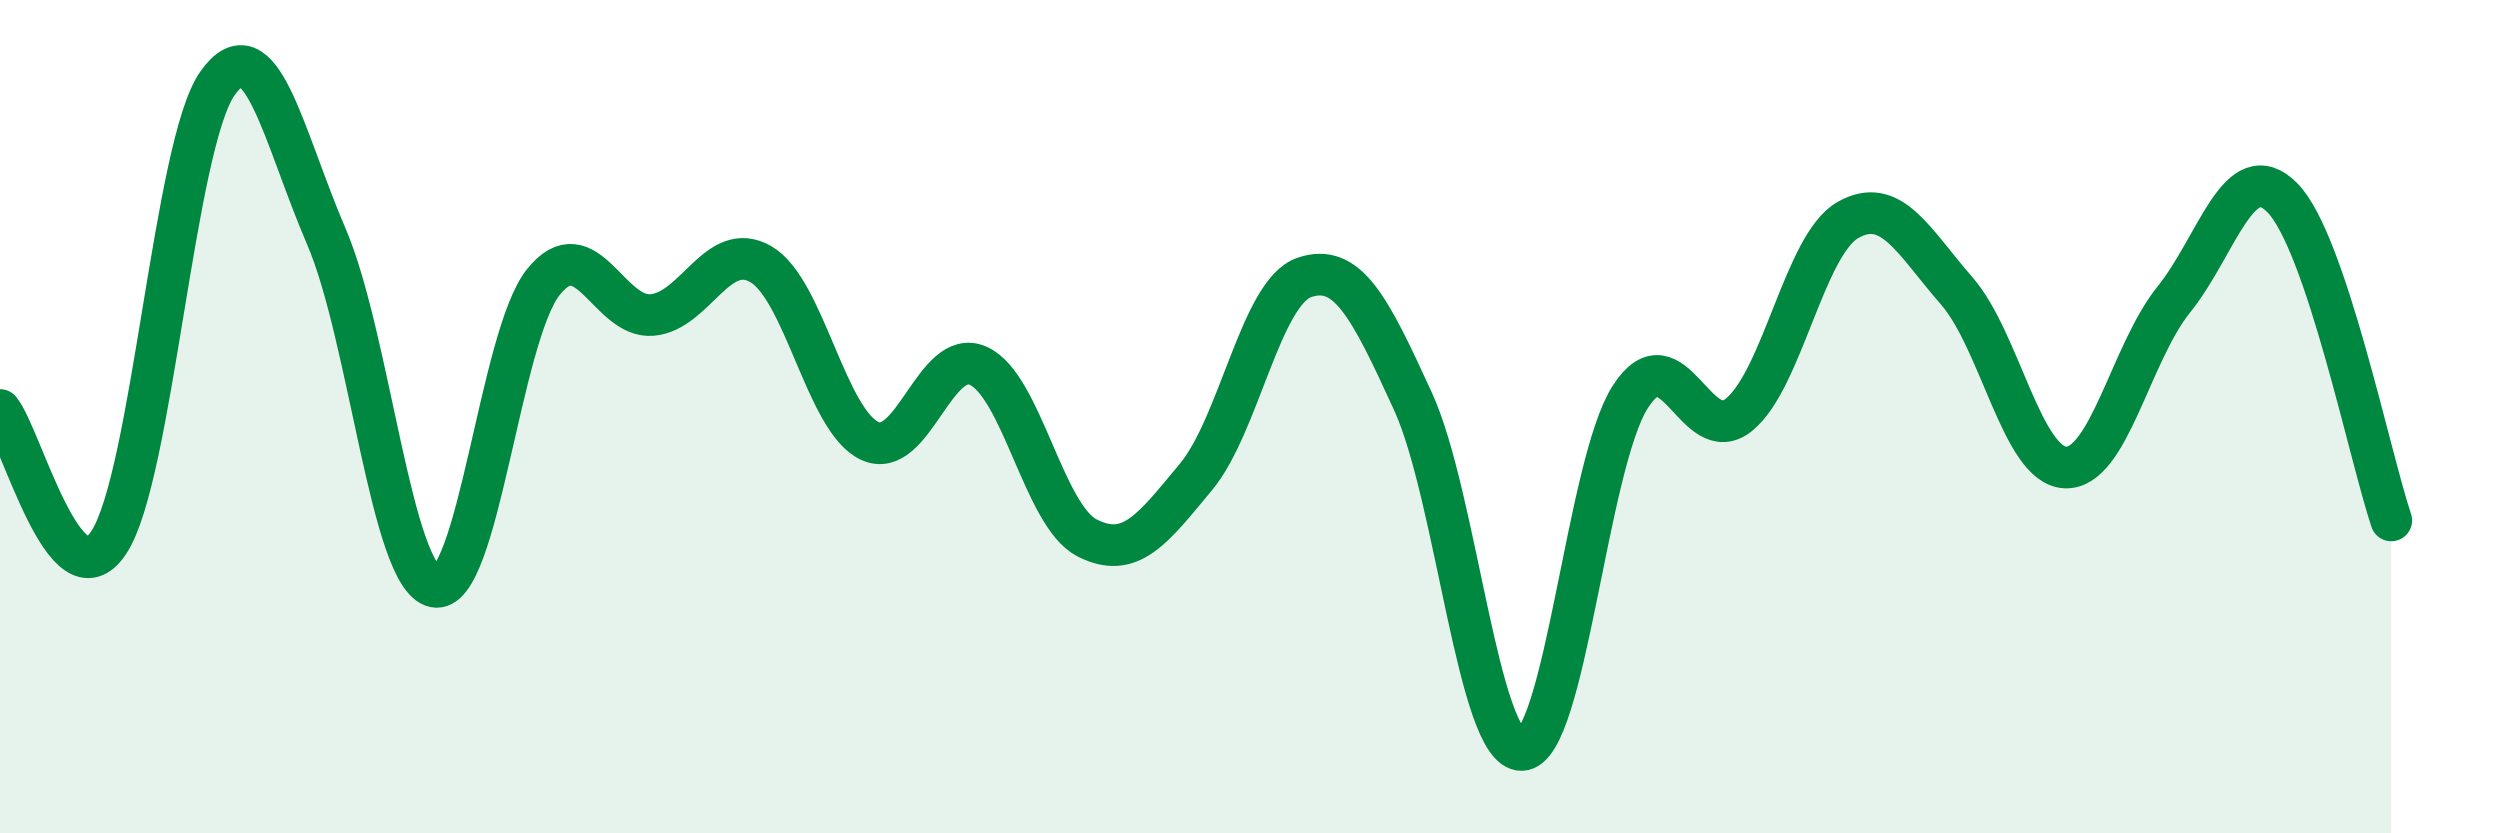 
    <svg width="60" height="20" viewBox="0 0 60 20" xmlns="http://www.w3.org/2000/svg">
      <path
        d="M 0,9.84 C 0.52,10.48 1.57,14.59 2.61,13.02 C 3.65,11.45 4.18,3.47 5.22,2 C 6.26,0.53 6.79,3.25 7.83,5.67 C 8.87,8.09 9.39,13.86 10.43,14.08 C 11.47,14.3 12,8.07 13.04,6.77 C 14.08,5.47 14.61,7.65 15.65,7.56 C 16.69,7.47 17.22,5.74 18.26,6.34 C 19.3,6.94 19.83,10.09 20.87,10.58 C 21.91,11.07 22.44,8.31 23.48,8.78 C 24.52,9.25 25.05,12.38 26.09,12.91 C 27.13,13.44 27.66,12.7 28.7,11.45 C 29.74,10.2 30.26,7.02 31.3,6.66 C 32.34,6.3 32.87,7.36 33.91,9.63 C 34.95,11.9 35.48,18.02 36.52,18 C 37.56,17.98 38.09,11.13 39.13,9.52 C 40.17,7.91 40.7,10.8 41.74,9.95 C 42.78,9.1 43.31,5.87 44.35,5.28 C 45.39,4.69 45.92,5.79 46.96,6.98 C 48,8.17 48.53,11.18 49.57,11.22 C 50.61,11.26 51.13,8.48 52.17,7.19 C 53.21,5.9 53.74,3.69 54.78,4.75 C 55.82,5.81 56.87,10.94 57.39,12.49L57.39 20L0 20Z"
        fill="#008740"
        opacity="0.1"
        stroke-linecap="round"
        stroke-linejoin="round"
      />
      <path
        d="M 0,9.84 C 0.52,10.48 1.57,14.59 2.61,13.02 C 3.65,11.45 4.18,3.47 5.22,2 C 6.26,0.53 6.79,3.25 7.83,5.67 C 8.87,8.09 9.39,13.86 10.43,14.08 C 11.47,14.3 12,8.07 13.04,6.77 C 14.08,5.47 14.61,7.65 15.65,7.56 C 16.69,7.47 17.22,5.74 18.26,6.34 C 19.3,6.94 19.83,10.09 20.87,10.58 C 21.91,11.07 22.44,8.31 23.48,8.78 C 24.52,9.25 25.05,12.38 26.09,12.91 C 27.13,13.44 27.66,12.7 28.7,11.45 C 29.74,10.2 30.26,7.02 31.3,6.66 C 32.34,6.3 32.87,7.36 33.91,9.63 C 34.95,11.9 35.48,18.02 36.52,18 C 37.56,17.98 38.09,11.13 39.13,9.52 C 40.17,7.91 40.7,10.8 41.74,9.95 C 42.78,9.1 43.31,5.87 44.35,5.28 C 45.39,4.69 45.92,5.79 46.96,6.98 C 48,8.17 48.53,11.18 49.57,11.22 C 50.61,11.26 51.13,8.48 52.17,7.19 C 53.21,5.9 53.74,3.69 54.78,4.75 C 55.82,5.81 56.87,10.94 57.39,12.49"
        stroke="#008740"
        stroke-width="1"
        fill="none"
        stroke-linecap="round"
        stroke-linejoin="round"
      />
    </svg>
  
